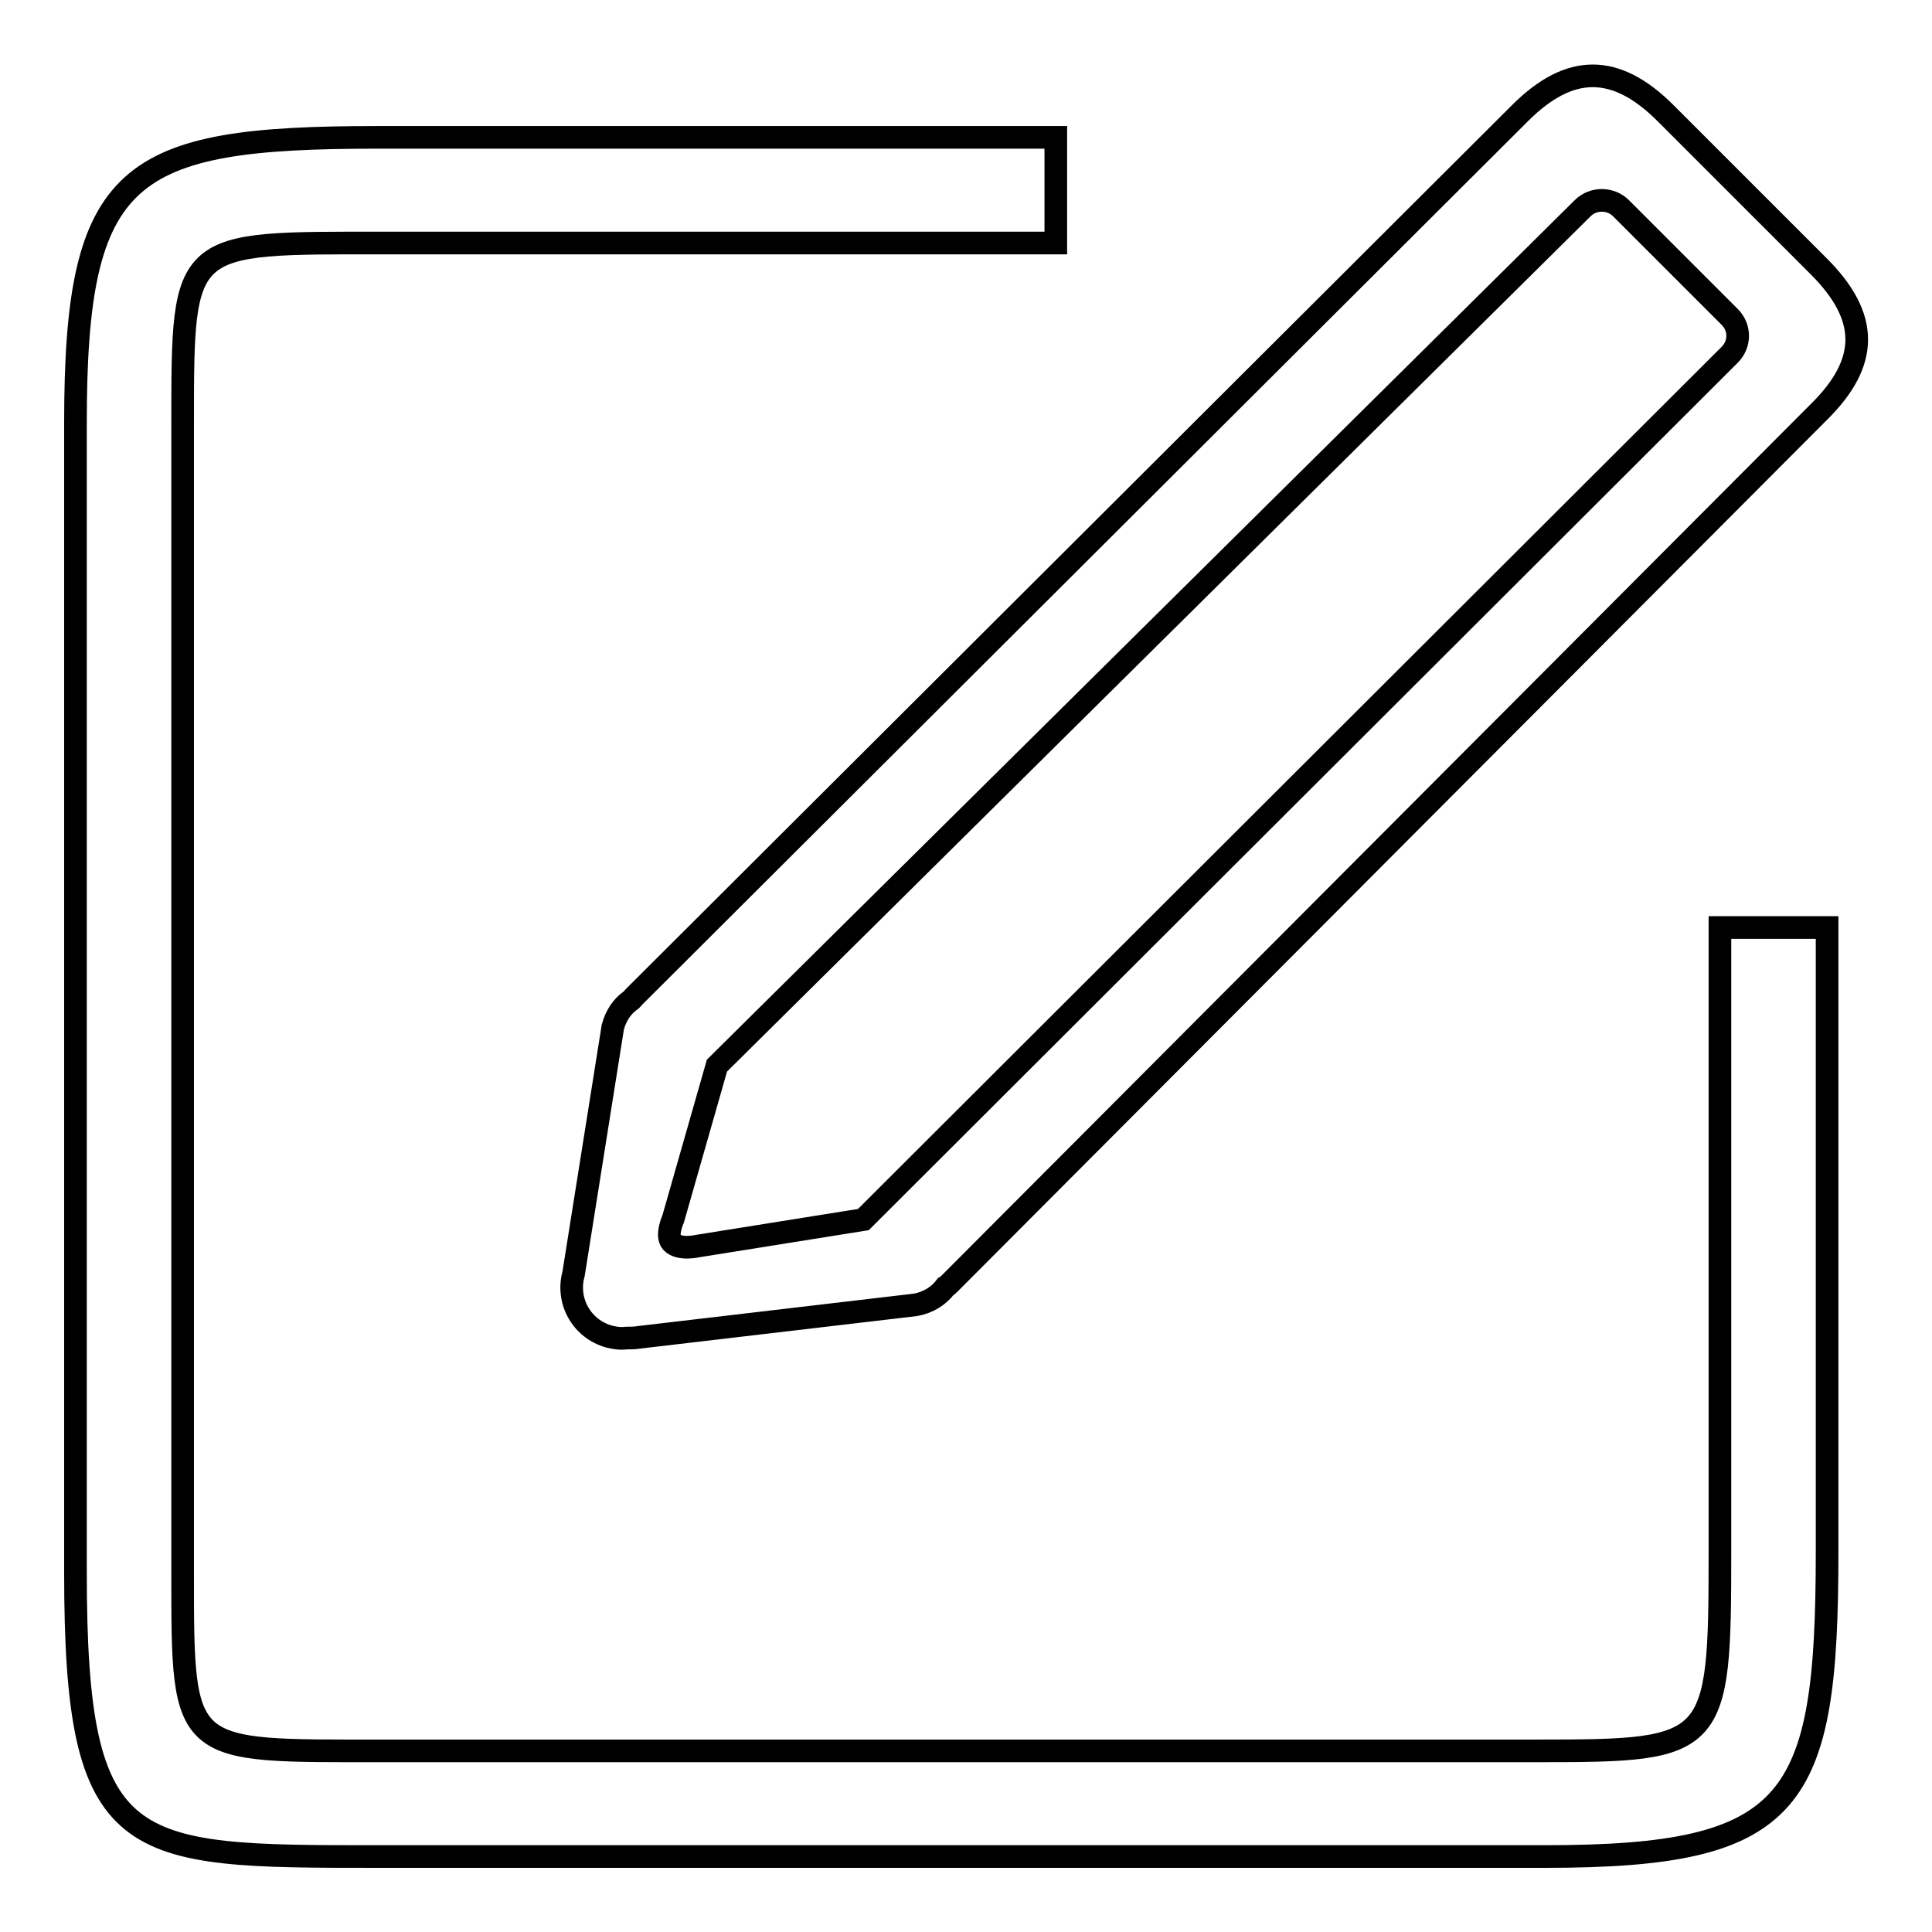<?xml version="1.0" encoding="utf-8"?>
<!-- Svg Vector Icons : http://www.onlinewebfonts.com/icon -->
<!DOCTYPE svg PUBLIC "-//W3C//DTD SVG 1.1//EN" "http://www.w3.org/Graphics/SVG/1.1/DTD/svg11.dtd">
<svg version="1.1" xmlns="http://www.w3.org/2000/svg" xmlns:xlink="http://www.w3.org/1999/xlink" x="0px" y="0px" viewBox="0 0 256 256" enable-background="new 0 0 256 256" xml:space="preserve">
<g><g><path stroke-width="3" fill-opacity="0" stroke="#000000"  d="M227.9,205.8c0,25.7-0.5,26.2-23.9,26.2H50.8c-26.6,0-26.6,0.7-26.6-23.3l0-152.7c0-24.3,0-23.8,26.6-23.8h89.1v-14H50c-33.2,0-40,4.4-40,37.8v152.4C10,246,16.8,246,50,246h154.7c33.2,0,37.4-7,37.4-40.4v-82.7h-14.2V205.8L227.9,205.8L227.9,205.8z"/><path stroke-width="3" fill-opacity="0" stroke="#000000"  d="M241,35.3L220.7,15c-6.6-6.6-12.7-6.6-19.3,0L84,132.1c-0.2,0.2-0.3,0.4-0.5,0.5c-1.1,0.8-1.9,2-2.3,3.5l-5.2,32.7c-1,3.6,1.1,7.3,4.7,8.3c0.8,0.2,1.5,0.3,2.3,0.2c0.6,0,1.1,0,1.7-0.1l36.6-4.3c1.7-0.3,3.1-1.2,4-2.4c0.2-0.1,0.4-0.3,0.6-0.5L241,54.6C247.7,48,247.7,42,241,35.3L241,35.3z M229.2,47L114.4,161.6l-21.9,3.5c0,0-2.5,0.6-3.5-0.5c-0.8-0.9,0.2-3.1,0.2-3.1l5.8-20.3L209.7,27.6c1.4-1.4,3.7-1.4,5.1,0L229.2,42C230.6,43.4,230.6,45.6,229.2,47L229.2,47z"/></g></g>
</svg>